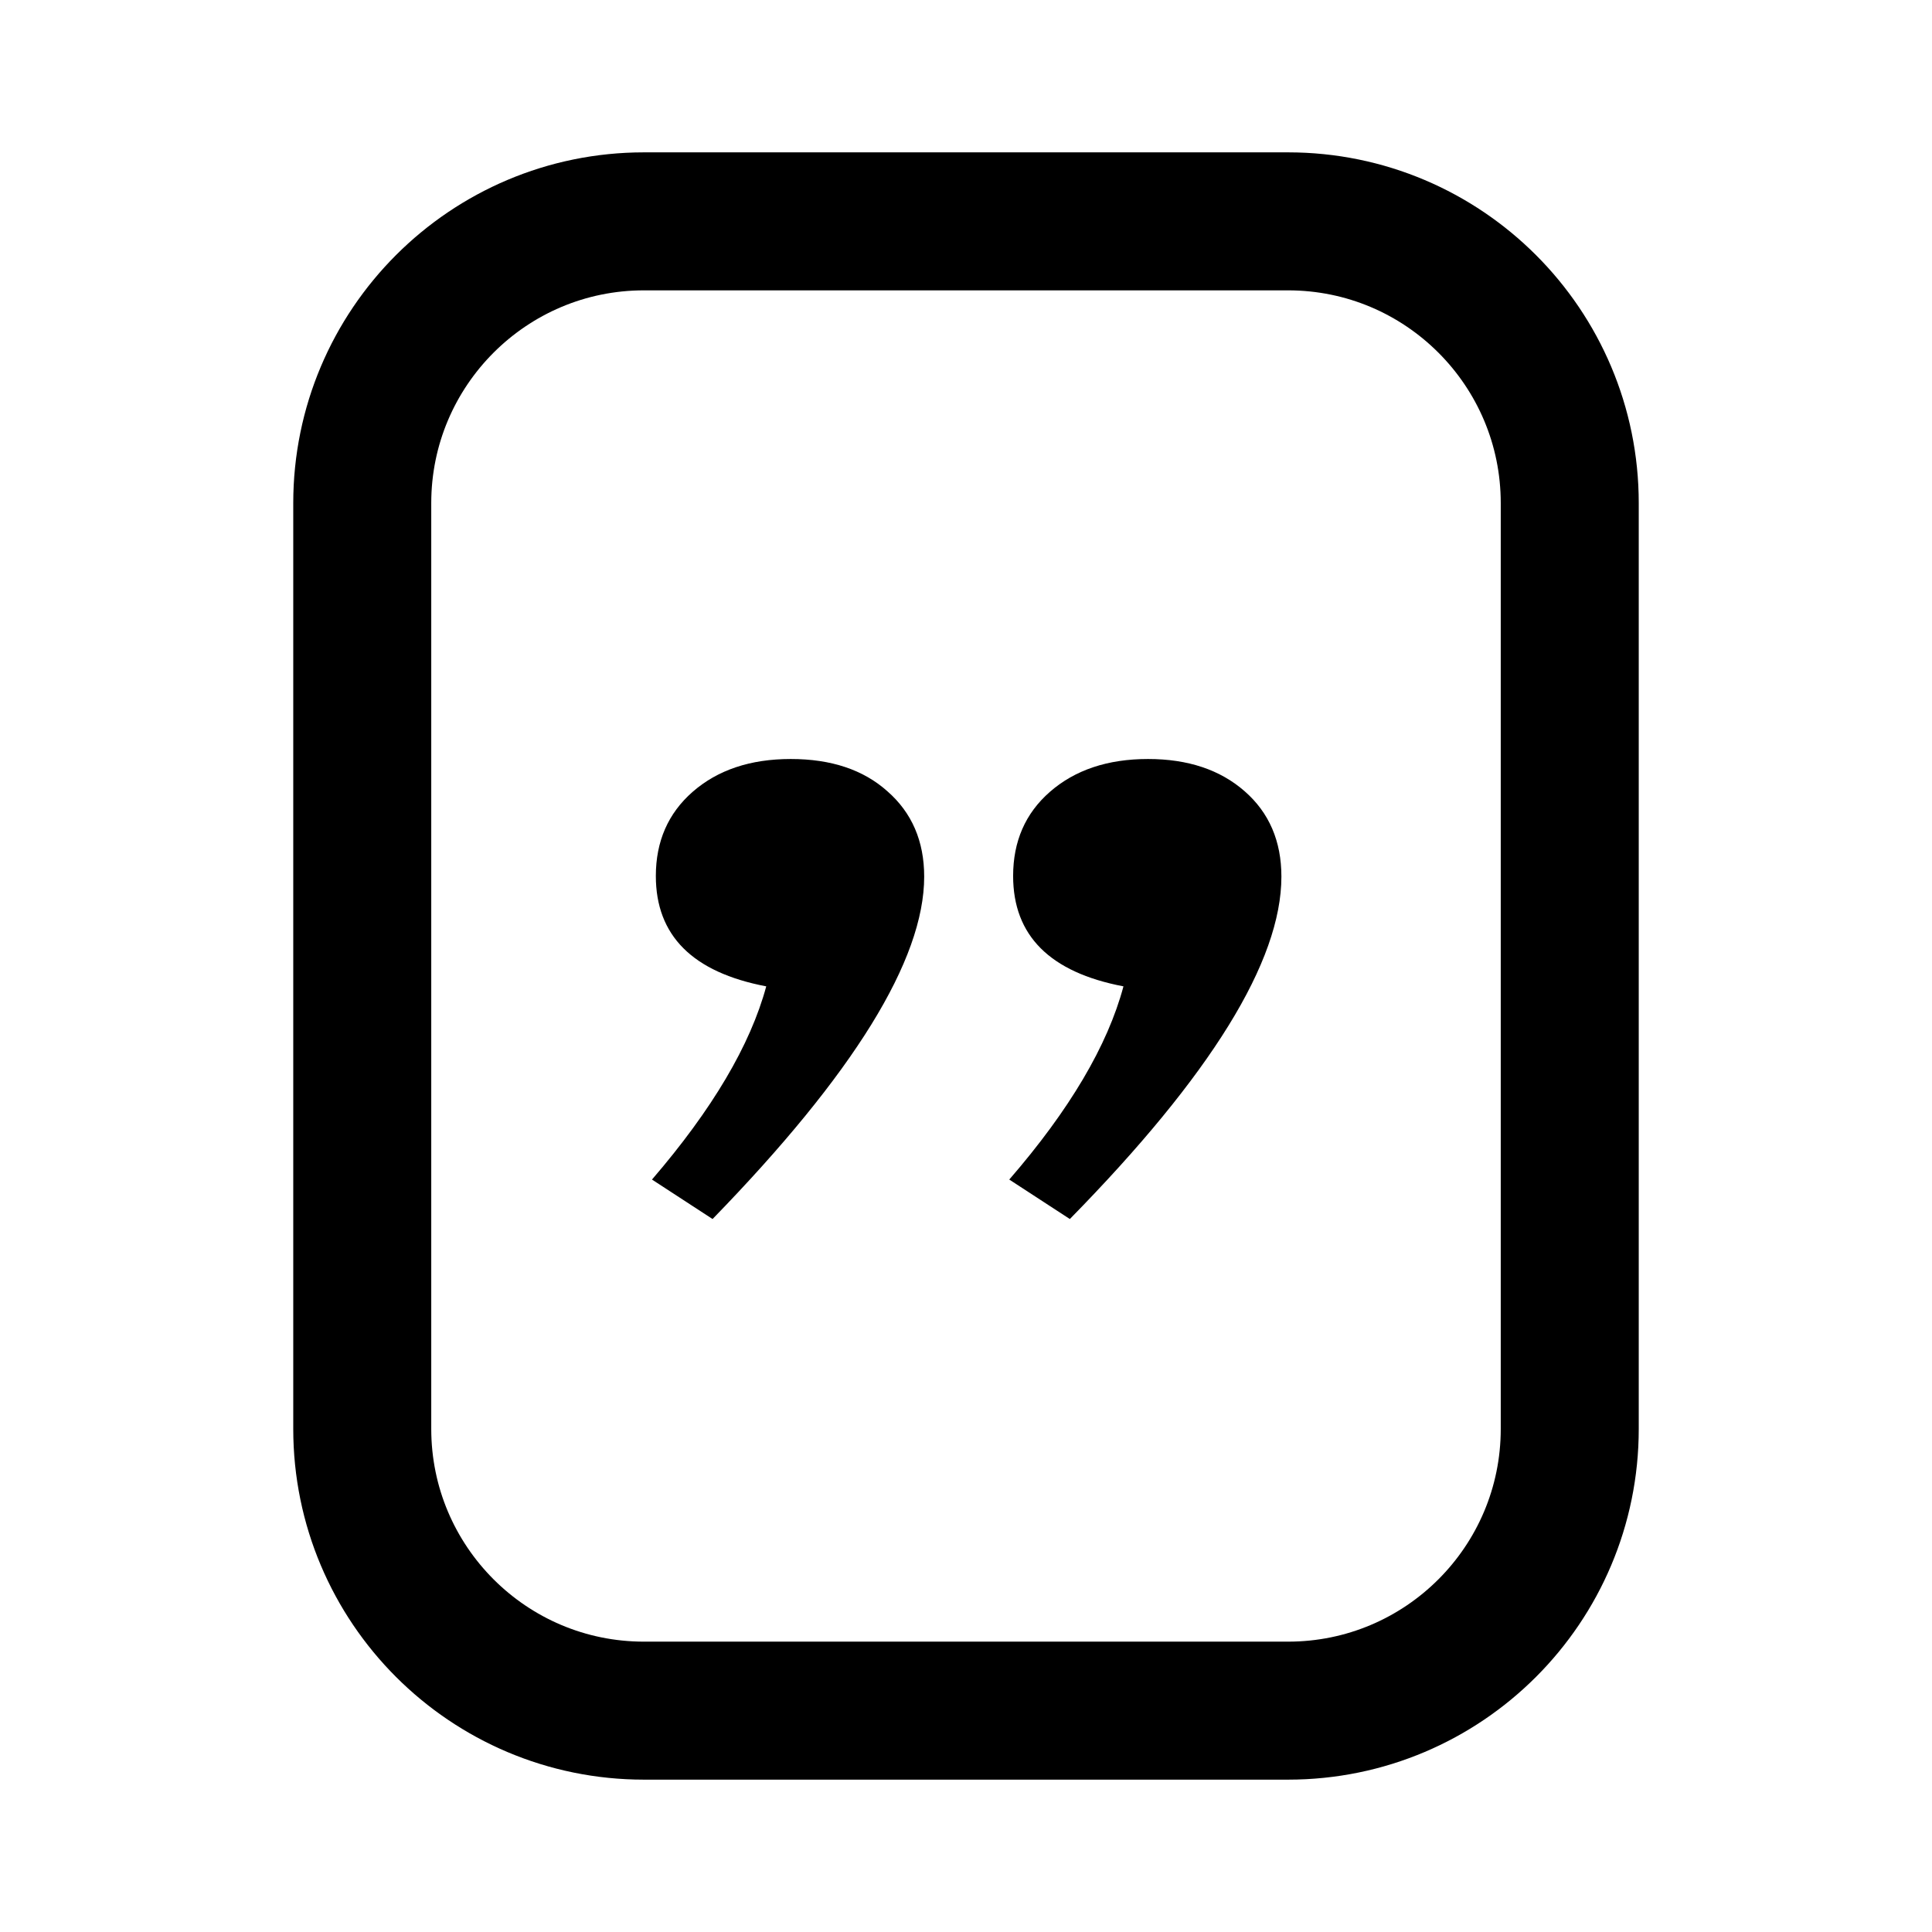 <svg width="28" height="28" viewBox="0 0 28 28" fill="none" xmlns="http://www.w3.org/2000/svg">
<path d="M18.667 3.208H9.333C7.078 3.208 5.25 5.037 5.25 7.292V20.708C5.25 22.963 7.078 24.792 9.333 24.792H18.667C20.922 24.792 22.75 22.963 22.75 20.708V7.292C22.75 5.037 20.922 3.208 18.667 3.208Z" stroke="black" stroke-width="2" stroke-linecap="round" stroke-linejoin="round"/>
<path d="M11.105 14.295C10.038 14.092 9.505 13.559 9.505 12.695C9.505 12.194 9.683 11.787 10.038 11.476C10.401 11.159 10.875 11 11.46 11C12.046 11 12.512 11.156 12.86 11.467C13.216 11.778 13.394 12.191 13.394 12.705C13.394 13.911 12.371 15.565 10.327 17.667L9.449 17.095C10.323 16.079 10.875 15.146 11.105 14.295ZM16.282 14.295C15.216 14.092 14.683 13.559 14.683 12.695C14.683 12.194 14.86 11.787 15.216 11.476C15.579 11.159 16.053 11 16.638 11C17.216 11 17.683 11.156 18.038 11.467C18.394 11.778 18.571 12.191 18.571 12.705C18.571 13.93 17.549 15.584 15.505 17.667L14.627 17.095C15.501 16.086 16.053 15.152 16.282 14.295Z" fill="black"/>
</svg>
